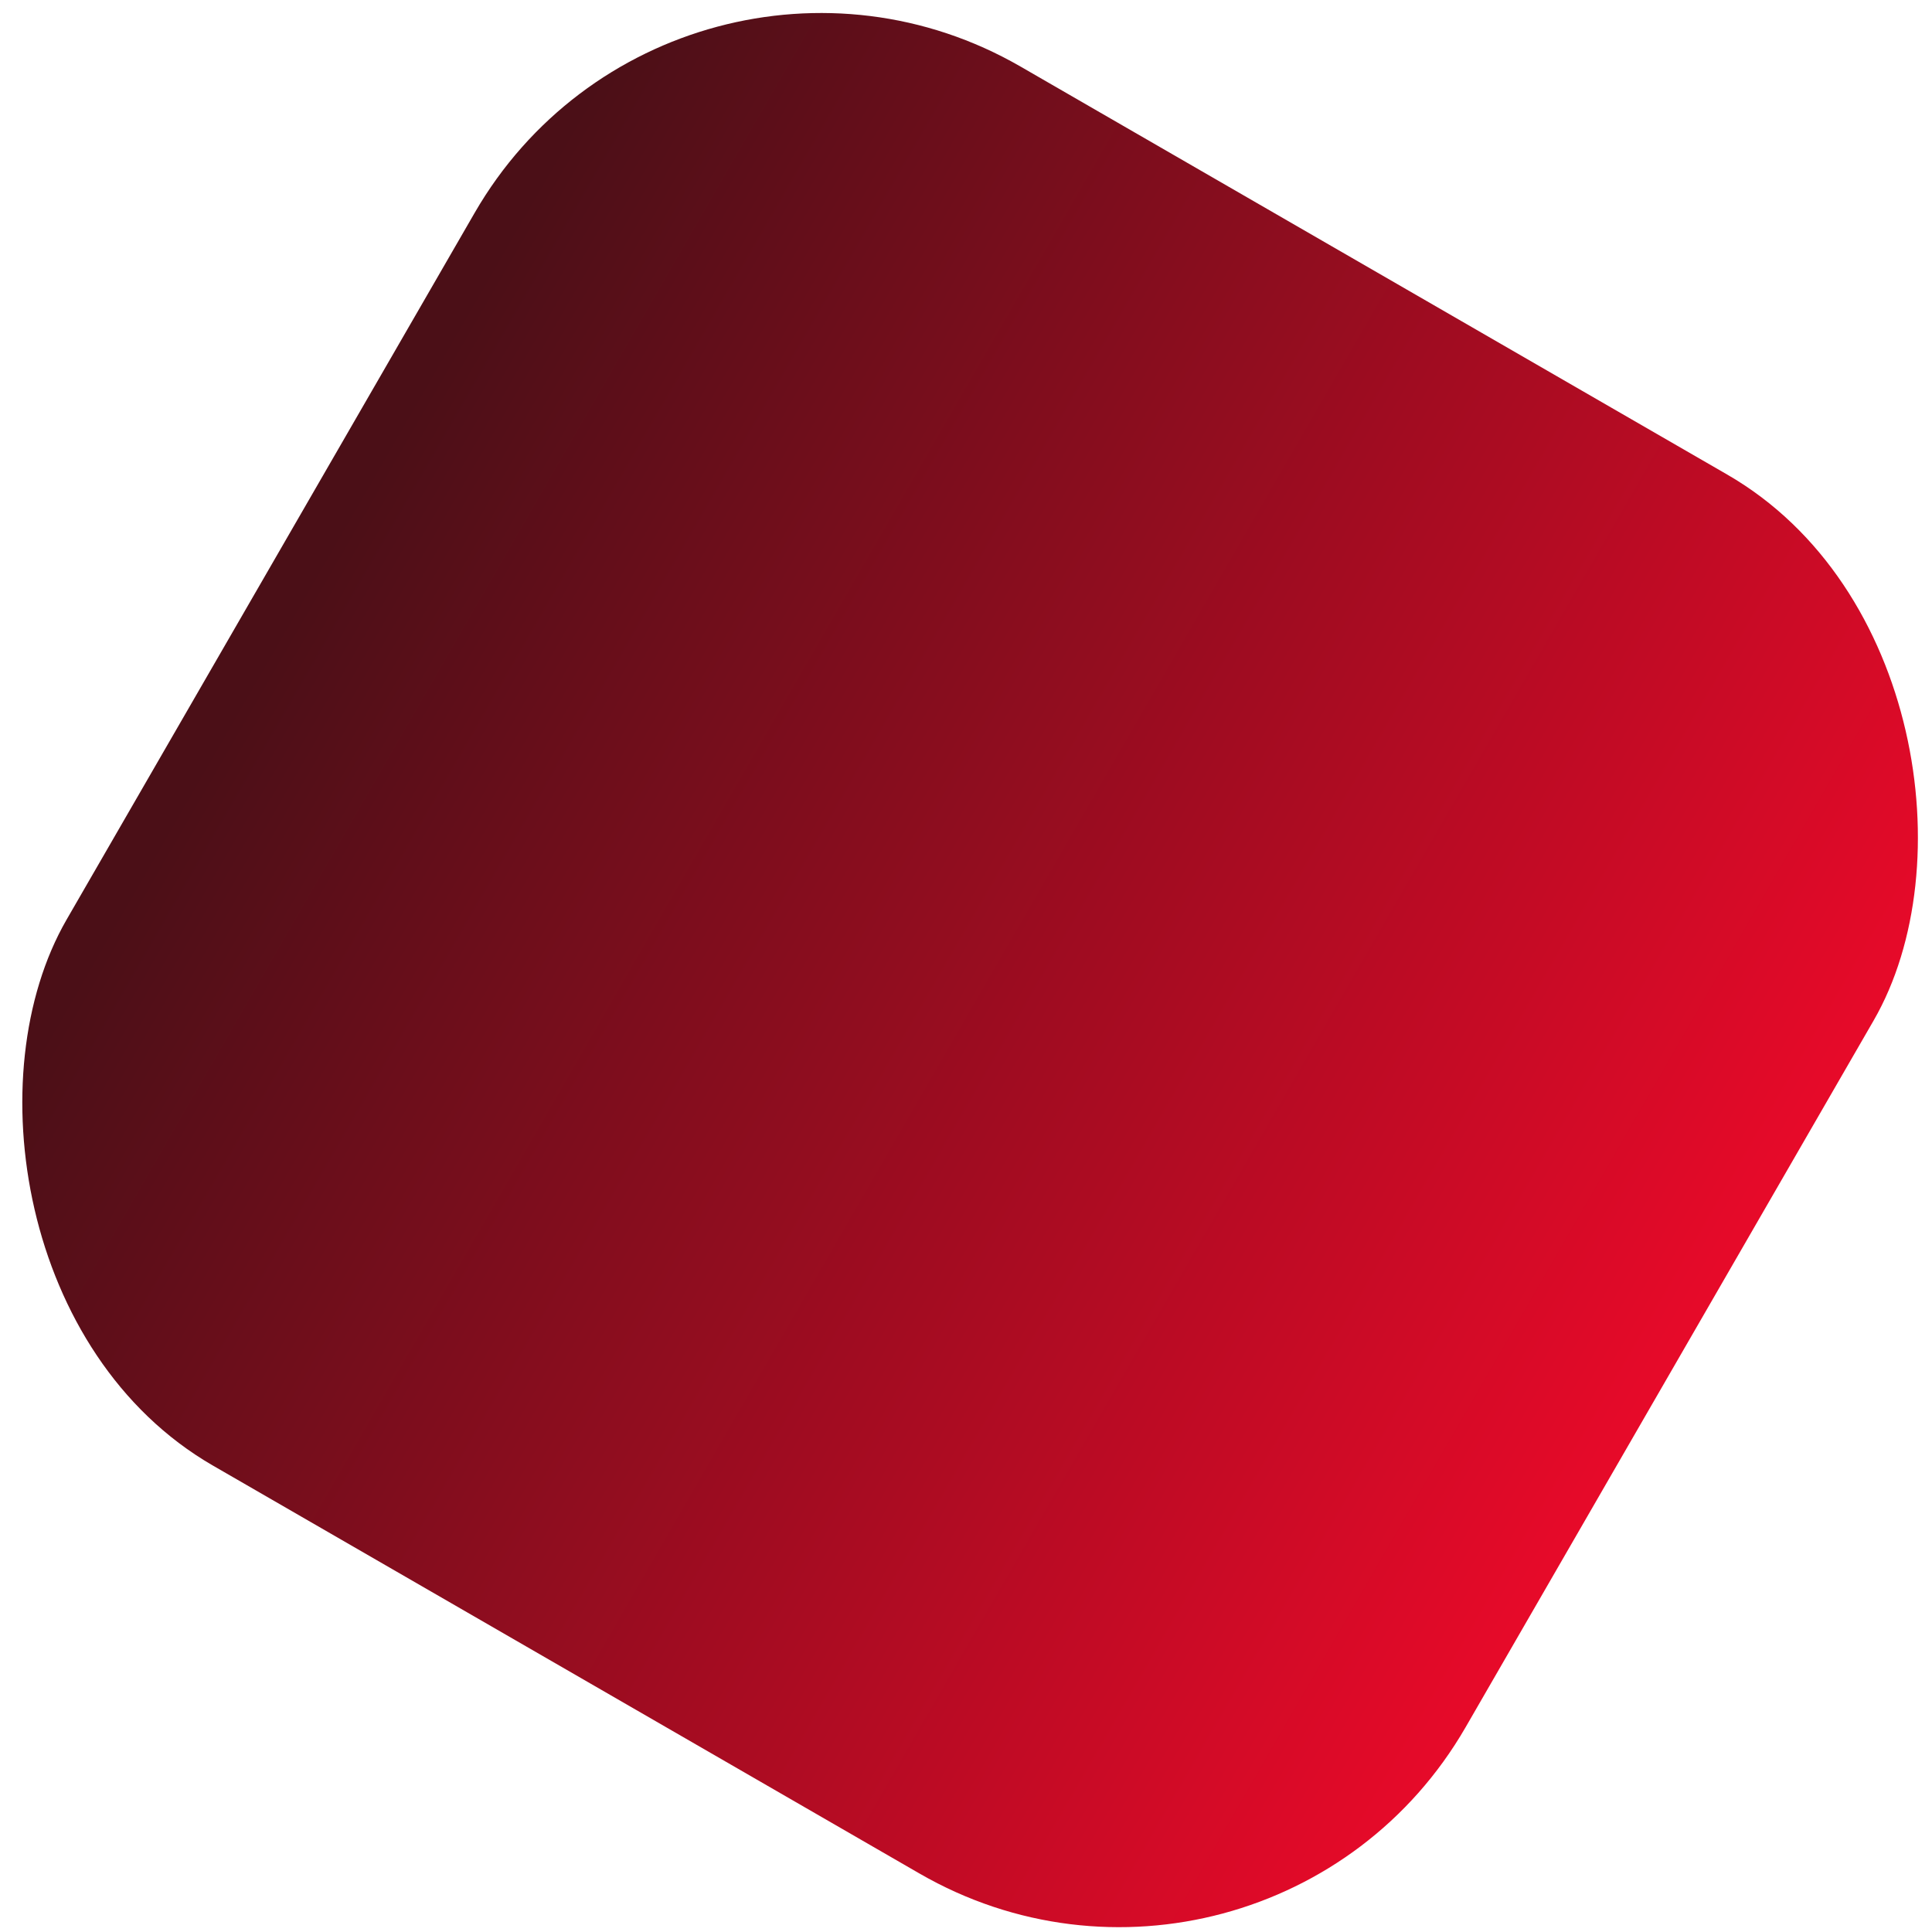 <?xml version="1.0" encoding="UTF-8"?> <svg xmlns="http://www.w3.org/2000/svg" width="58" height="58" viewBox="0 0 58 58" fill="none"> <rect x="20.248" y="-4" width="48.495" height="48.495" rx="12" transform="rotate(30 20.248 -4)" fill="url(#paint0_linear_623_4087)"></rect> <defs> <linearGradient id="paint0_linear_623_4087" x1="21.465" y1="20.248" x2="68.744" y2="20.248" gradientUnits="userSpaceOnUse"> <stop stop-color="#4B0F17"></stop> <stop offset="1" stop-color="#E70A29"></stop> </linearGradient> </defs> </svg> 